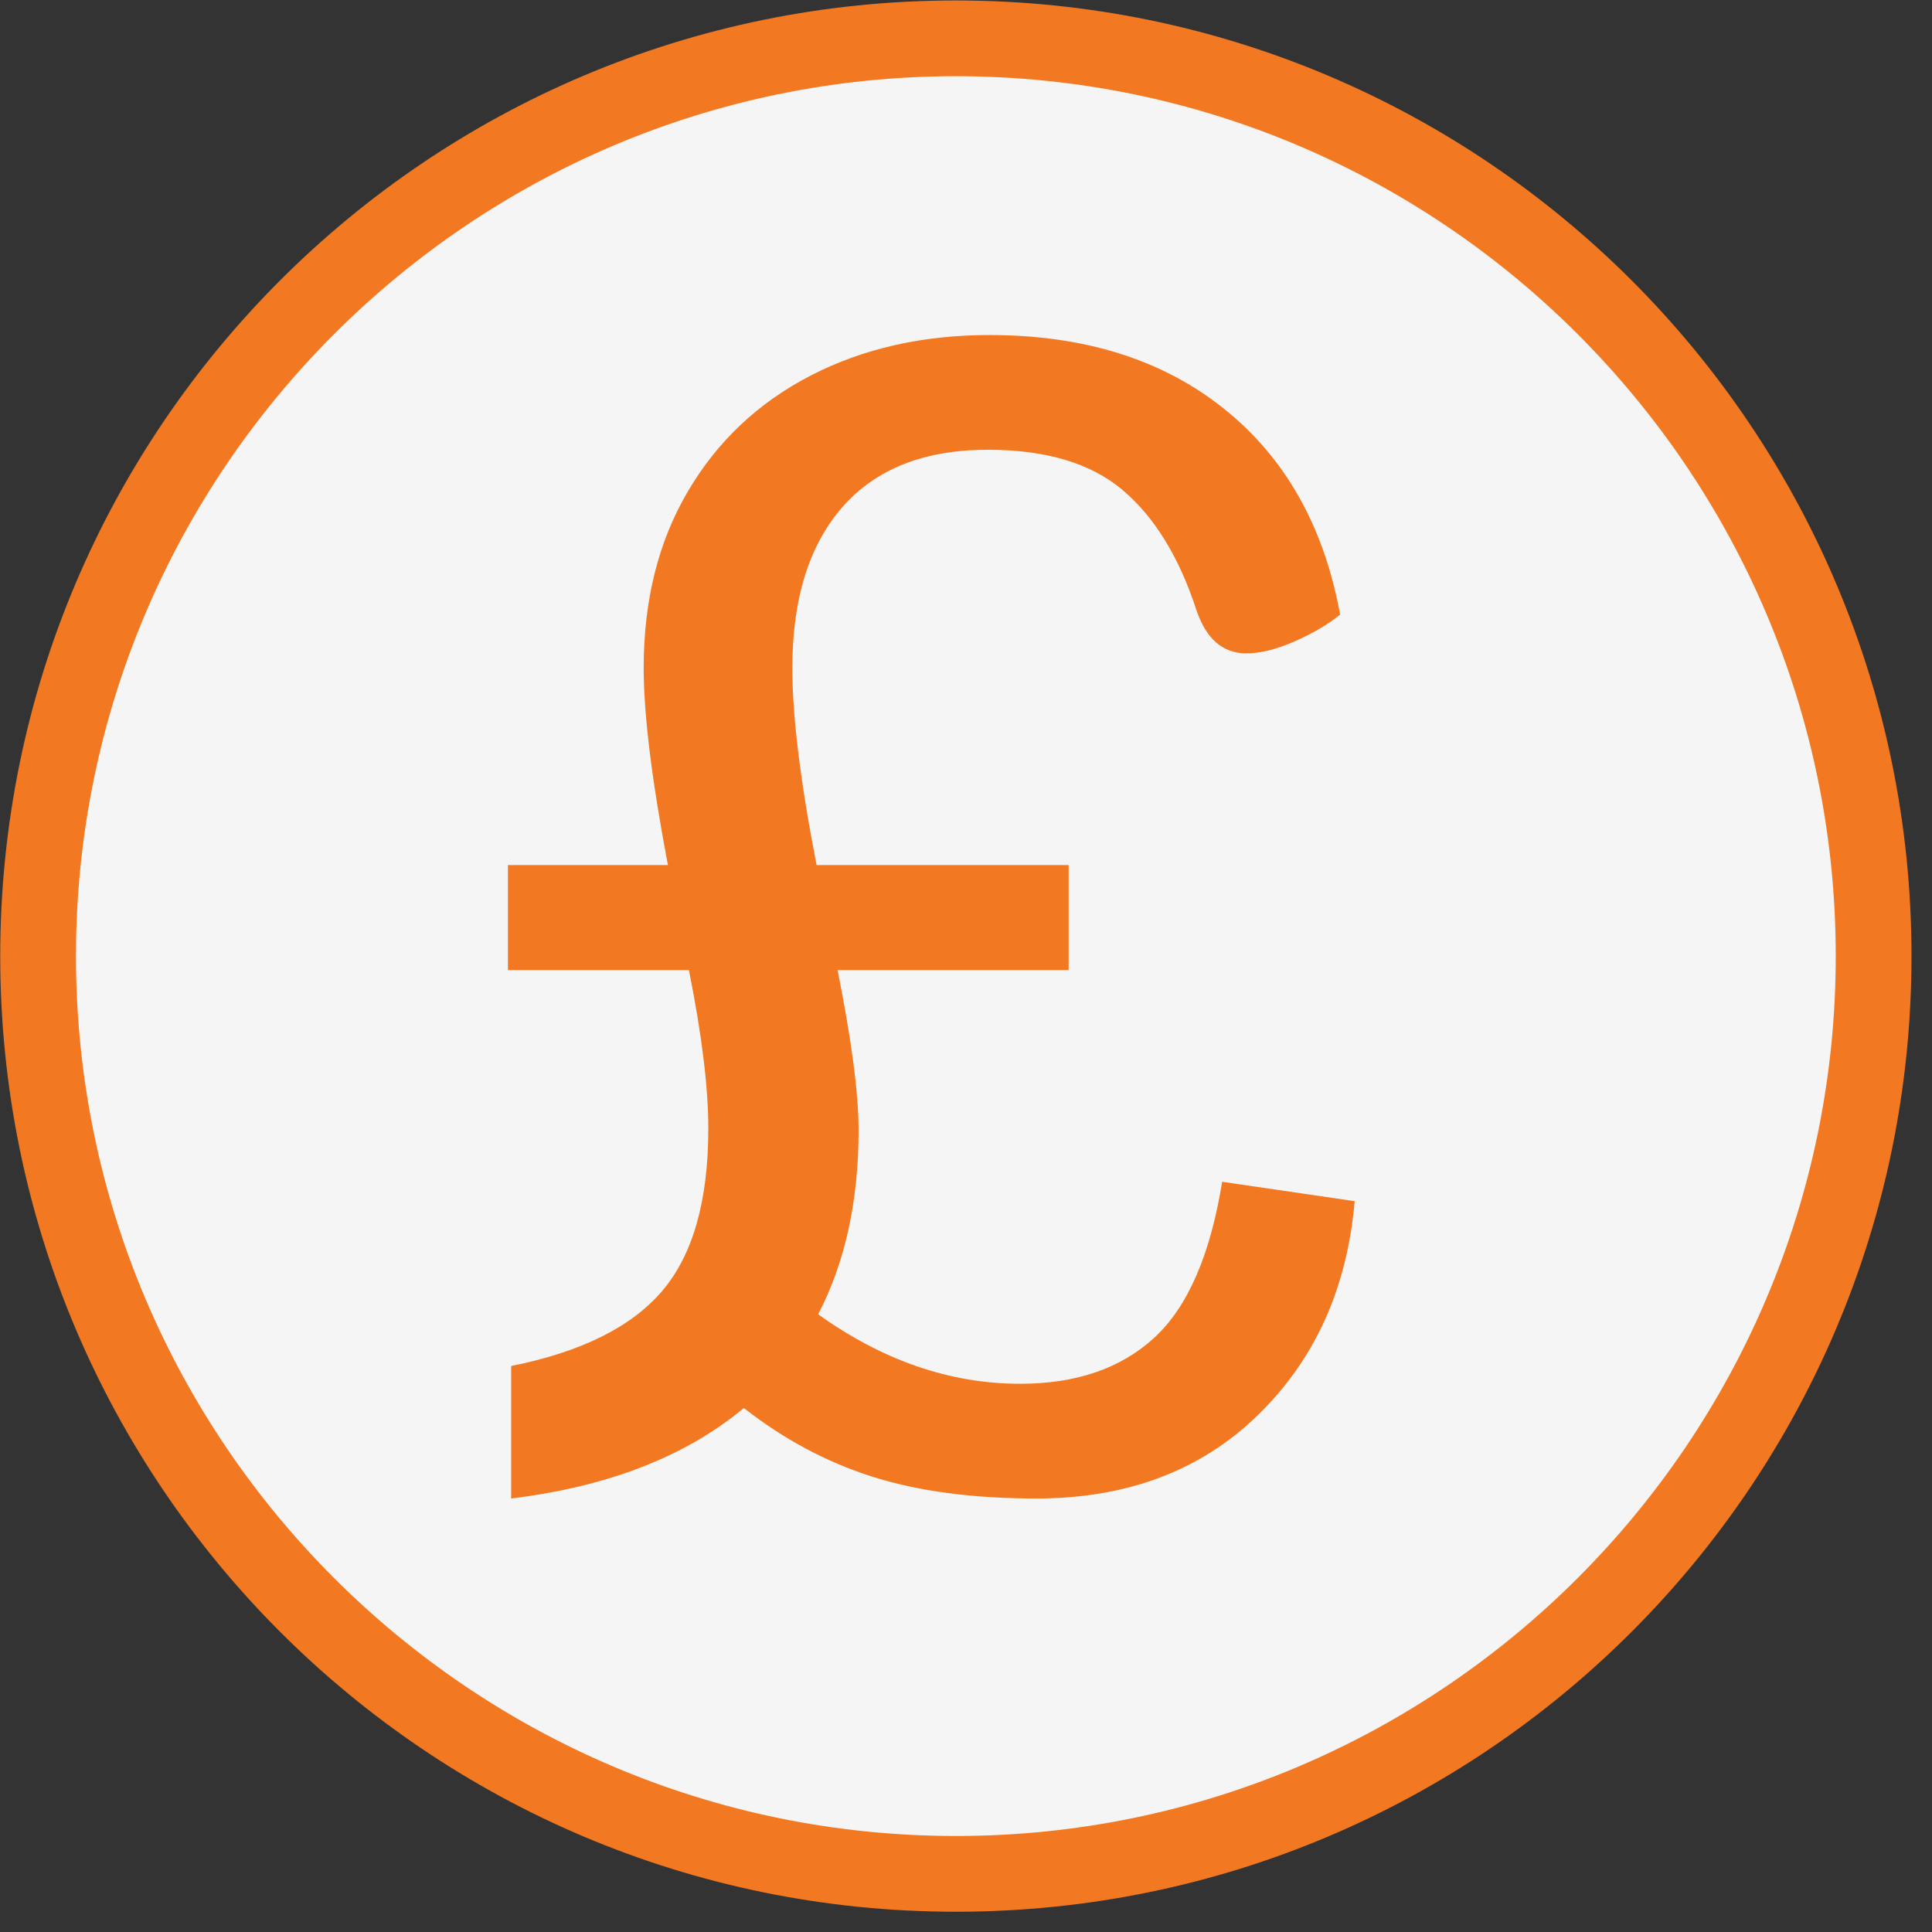 <?xml version="1.0" encoding="UTF-8" standalone="no"?>
<!DOCTYPE svg PUBLIC "-//W3C//DTD SVG 1.1//EN" "http://www.w3.org/Graphics/SVG/1.1/DTD/svg11.dtd">
<svg width="100%" height="100%" viewBox="0 0 51 51" version="1.1" xmlns="http://www.w3.org/2000/svg" xmlns:xlink="http://www.w3.org/1999/xlink" xml:space="preserve" xmlns:serif="http://www.serif.com/" style="fill-rule:evenodd;clip-rule:evenodd;stroke-linejoin:round;stroke-miterlimit:2;">
    <rect x="0" y="0" width="51" height="51" fill="#333333" stroke="none"/>
    <g transform="matrix(1.333,0,0,1.333,25.234,1)">
        <path d="M0,36.349C-10.021,36.349 -18.175,28.196 -18.175,18.175C-18.175,8.153 -10.021,0 0,0C10.021,0 18.174,8.153 18.174,18.175C18.174,28.196 10.021,36.349 0,36.349" style="fill:rgb(245,245,245);fill-rule:nonzero;"/>
    </g>
    <g transform="matrix(1.333,0,0,1.333,25.233,50.465)">
        <path d="M0,-37.849C-10.452,-37.849 -18.925,-29.376 -18.925,-18.924C-18.925,-8.473 -10.452,0 0,0C10.452,0 18.924,-8.473 18.924,-18.924C18.924,-29.376 10.452,-37.849 0,-37.849M0,-36.349C9.608,-36.349 17.424,-28.532 17.424,-18.924C17.424,-9.317 9.608,-1.5 0,-1.5C-9.608,-1.5 -17.425,-9.317 -17.425,-18.924C-17.425,-28.532 -9.608,-36.349 0,-36.349" style="fill:rgb(242,121,33);fill-rule:nonzero;"/>
    </g>
    <g transform="matrix(1.333,0,0,1.333,35.76,16.693)">
        <path d="M0,11.264C-0.149,12.992 -0.79,14.406 -1.92,15.504C-3.051,16.603 -4.512,17.152 -6.304,17.152C-7.563,17.152 -8.646,17.008 -9.552,16.72C-10.459,16.432 -11.307,15.979 -12.096,15.36C-13.249,16.32 -14.784,16.917 -16.704,17.152L-16.704,14.528C-15.318,14.251 -14.32,13.755 -13.712,13.04C-13.104,12.326 -12.8,11.253 -12.8,9.824C-12.8,9.014 -12.928,7.968 -13.184,6.688L-16.768,6.688L-16.768,4.608L-13.6,4.608C-13.92,2.923 -14.08,1.621 -14.08,0.704C-14.08,-0.64 -13.787,-1.808 -13.2,-2.8C-12.614,-3.792 -11.803,-4.555 -10.768,-5.088C-9.734,-5.621 -8.555,-5.888 -7.232,-5.888C-5.355,-5.888 -3.808,-5.403 -2.592,-4.432C-1.376,-3.461 -0.608,-2.101 -0.288,-0.352C-0.523,-0.16 -0.821,0.016 -1.184,0.176C-1.547,0.336 -1.867,0.416 -2.145,0.416C-2.613,0.416 -2.944,0.128 -3.136,-0.448C-3.478,-1.493 -3.963,-2.282 -4.592,-2.816C-5.222,-3.349 -6.112,-3.616 -7.264,-3.616C-8.523,-3.616 -9.483,-3.237 -10.145,-2.48C-10.806,-1.723 -11.136,-0.661 -11.136,0.704C-11.136,1.664 -10.976,2.965 -10.656,4.608L-5.664,4.608L-5.664,6.688L-10.24,6.688C-9.963,8.075 -9.824,9.131 -9.824,9.856C-9.824,11.264 -10.091,12.48 -10.625,13.504C-9.344,14.421 -8.011,14.88 -6.624,14.88C-5.515,14.88 -4.63,14.576 -3.968,13.968C-3.307,13.36 -2.859,12.331 -2.624,10.88L0,11.264Z" style="fill:rgb(242,121,33);fill-rule:nonzero;"/>
    </g>
</svg>
